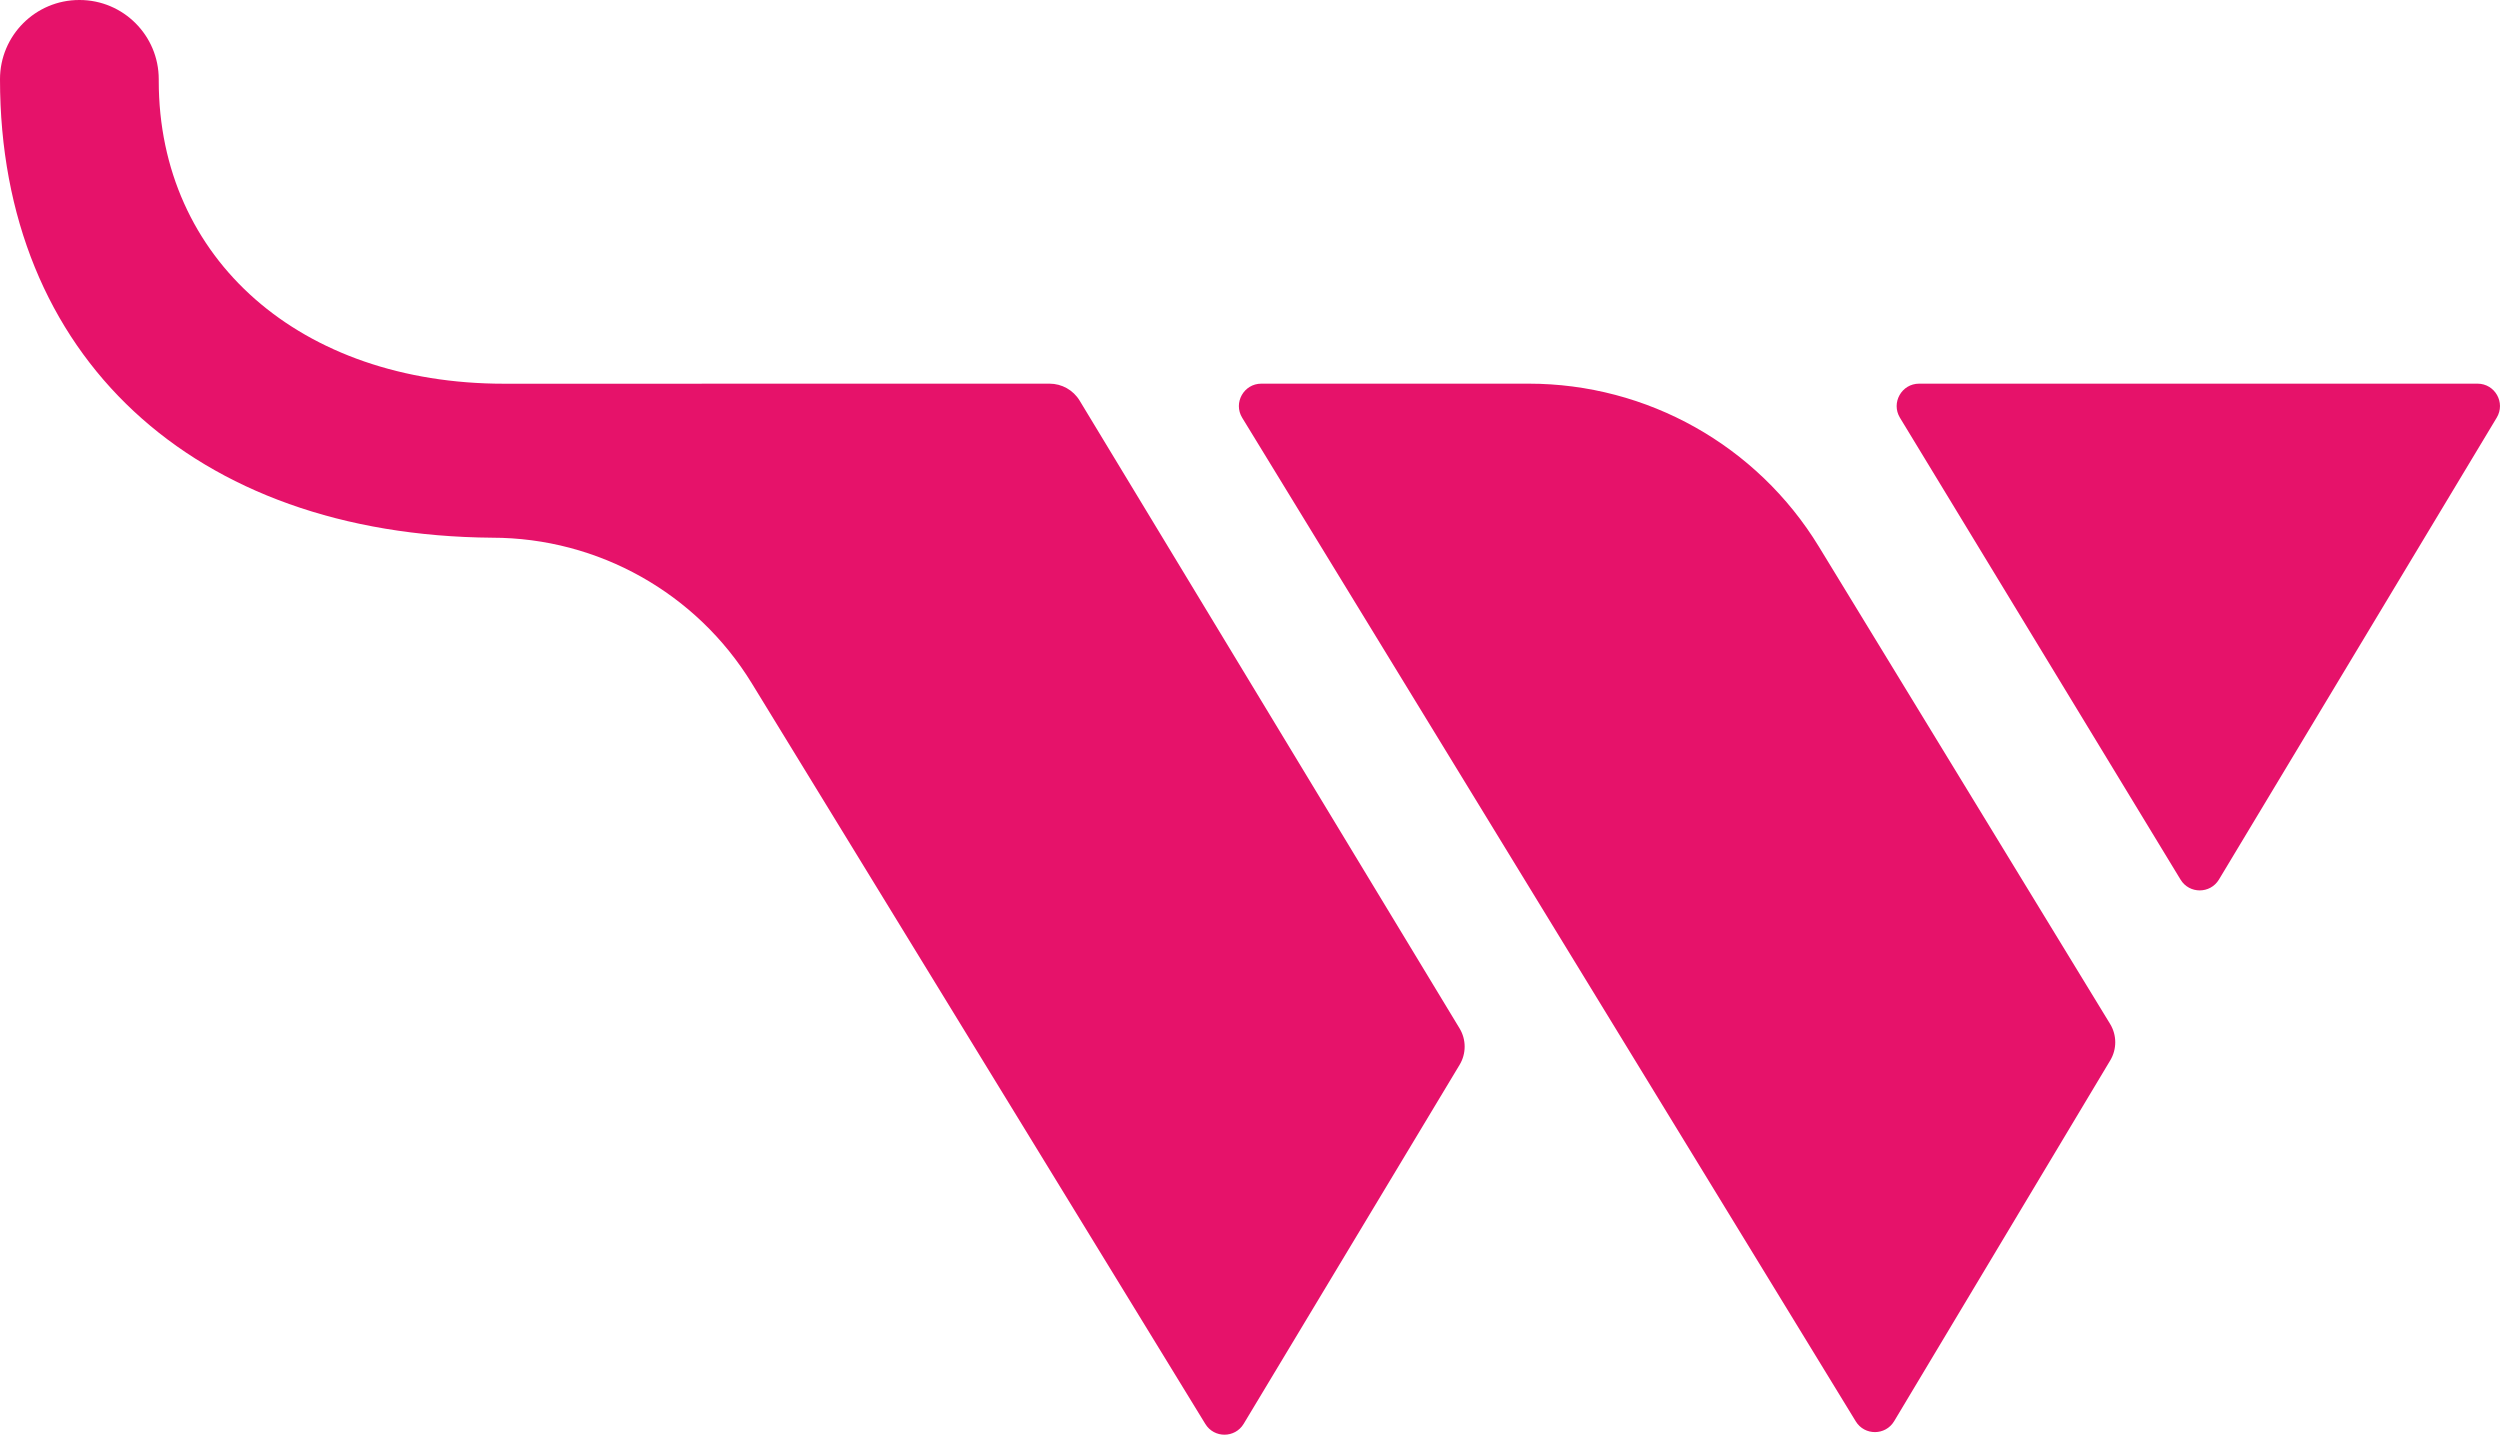 <!-- Generator: Adobe Illustrator 23.0.0, SVG Export Plug-In  -->
<svg version="1.1" xmlns="http://www.w3.org/2000/svg" xmlns:xlink="http://www.w3.org/1999/xlink" x="0px" y="0px"
	 width="81.987px" height="47.05px" viewBox="0 0 81.987 47.05" style="enable-background:new 0 0 81.987 47.05;"
	 xml:space="preserve">
<style type="text/css">
	.st0{fill:#E6126A;}
</style>
<defs>
</defs>
<path class="st0" d="M41.365,12.582h8.767c3.886,0,7.491,2.024,9.515,5.341L69.2,33.579c0.224,0.367,0.226,0.827,0.005,1.196
	l-7.087,11.833c-0.284,0.474-0.97,0.477-1.258,0.006L40.738,13.701C40.438,13.211,40.791,12.582,41.365,12.582z M62.308,13.699
	l9.203,15.148c0.287,0.473,0.974,0.471,1.259-0.003l9.11-15.148c0.295-0.49-0.058-1.114-0.63-1.114H62.937
	C62.364,12.582,62.011,13.209,62.308,13.699z M35.407,13.139c-0.209-0.346-0.584-0.557-0.989-0.557l-17.89,0.002
	c-6.666,0-11.322-4.085-11.322-9.934v-0.05C5.207,1.164,4.043,0,2.608,0H2.599C1.164,0,0,1.164,0,2.599v0
	c0,9.073,6.329,14.957,16.143,15.035h0c3.474,0.003,6.696,1.811,8.511,4.773l14.875,24.292c0.288,0.471,0.973,0.468,1.257-0.005
	l7.082-11.775c0.221-0.367,0.22-0.827-0.002-1.194L35.407,13.139z"/>
</svg>